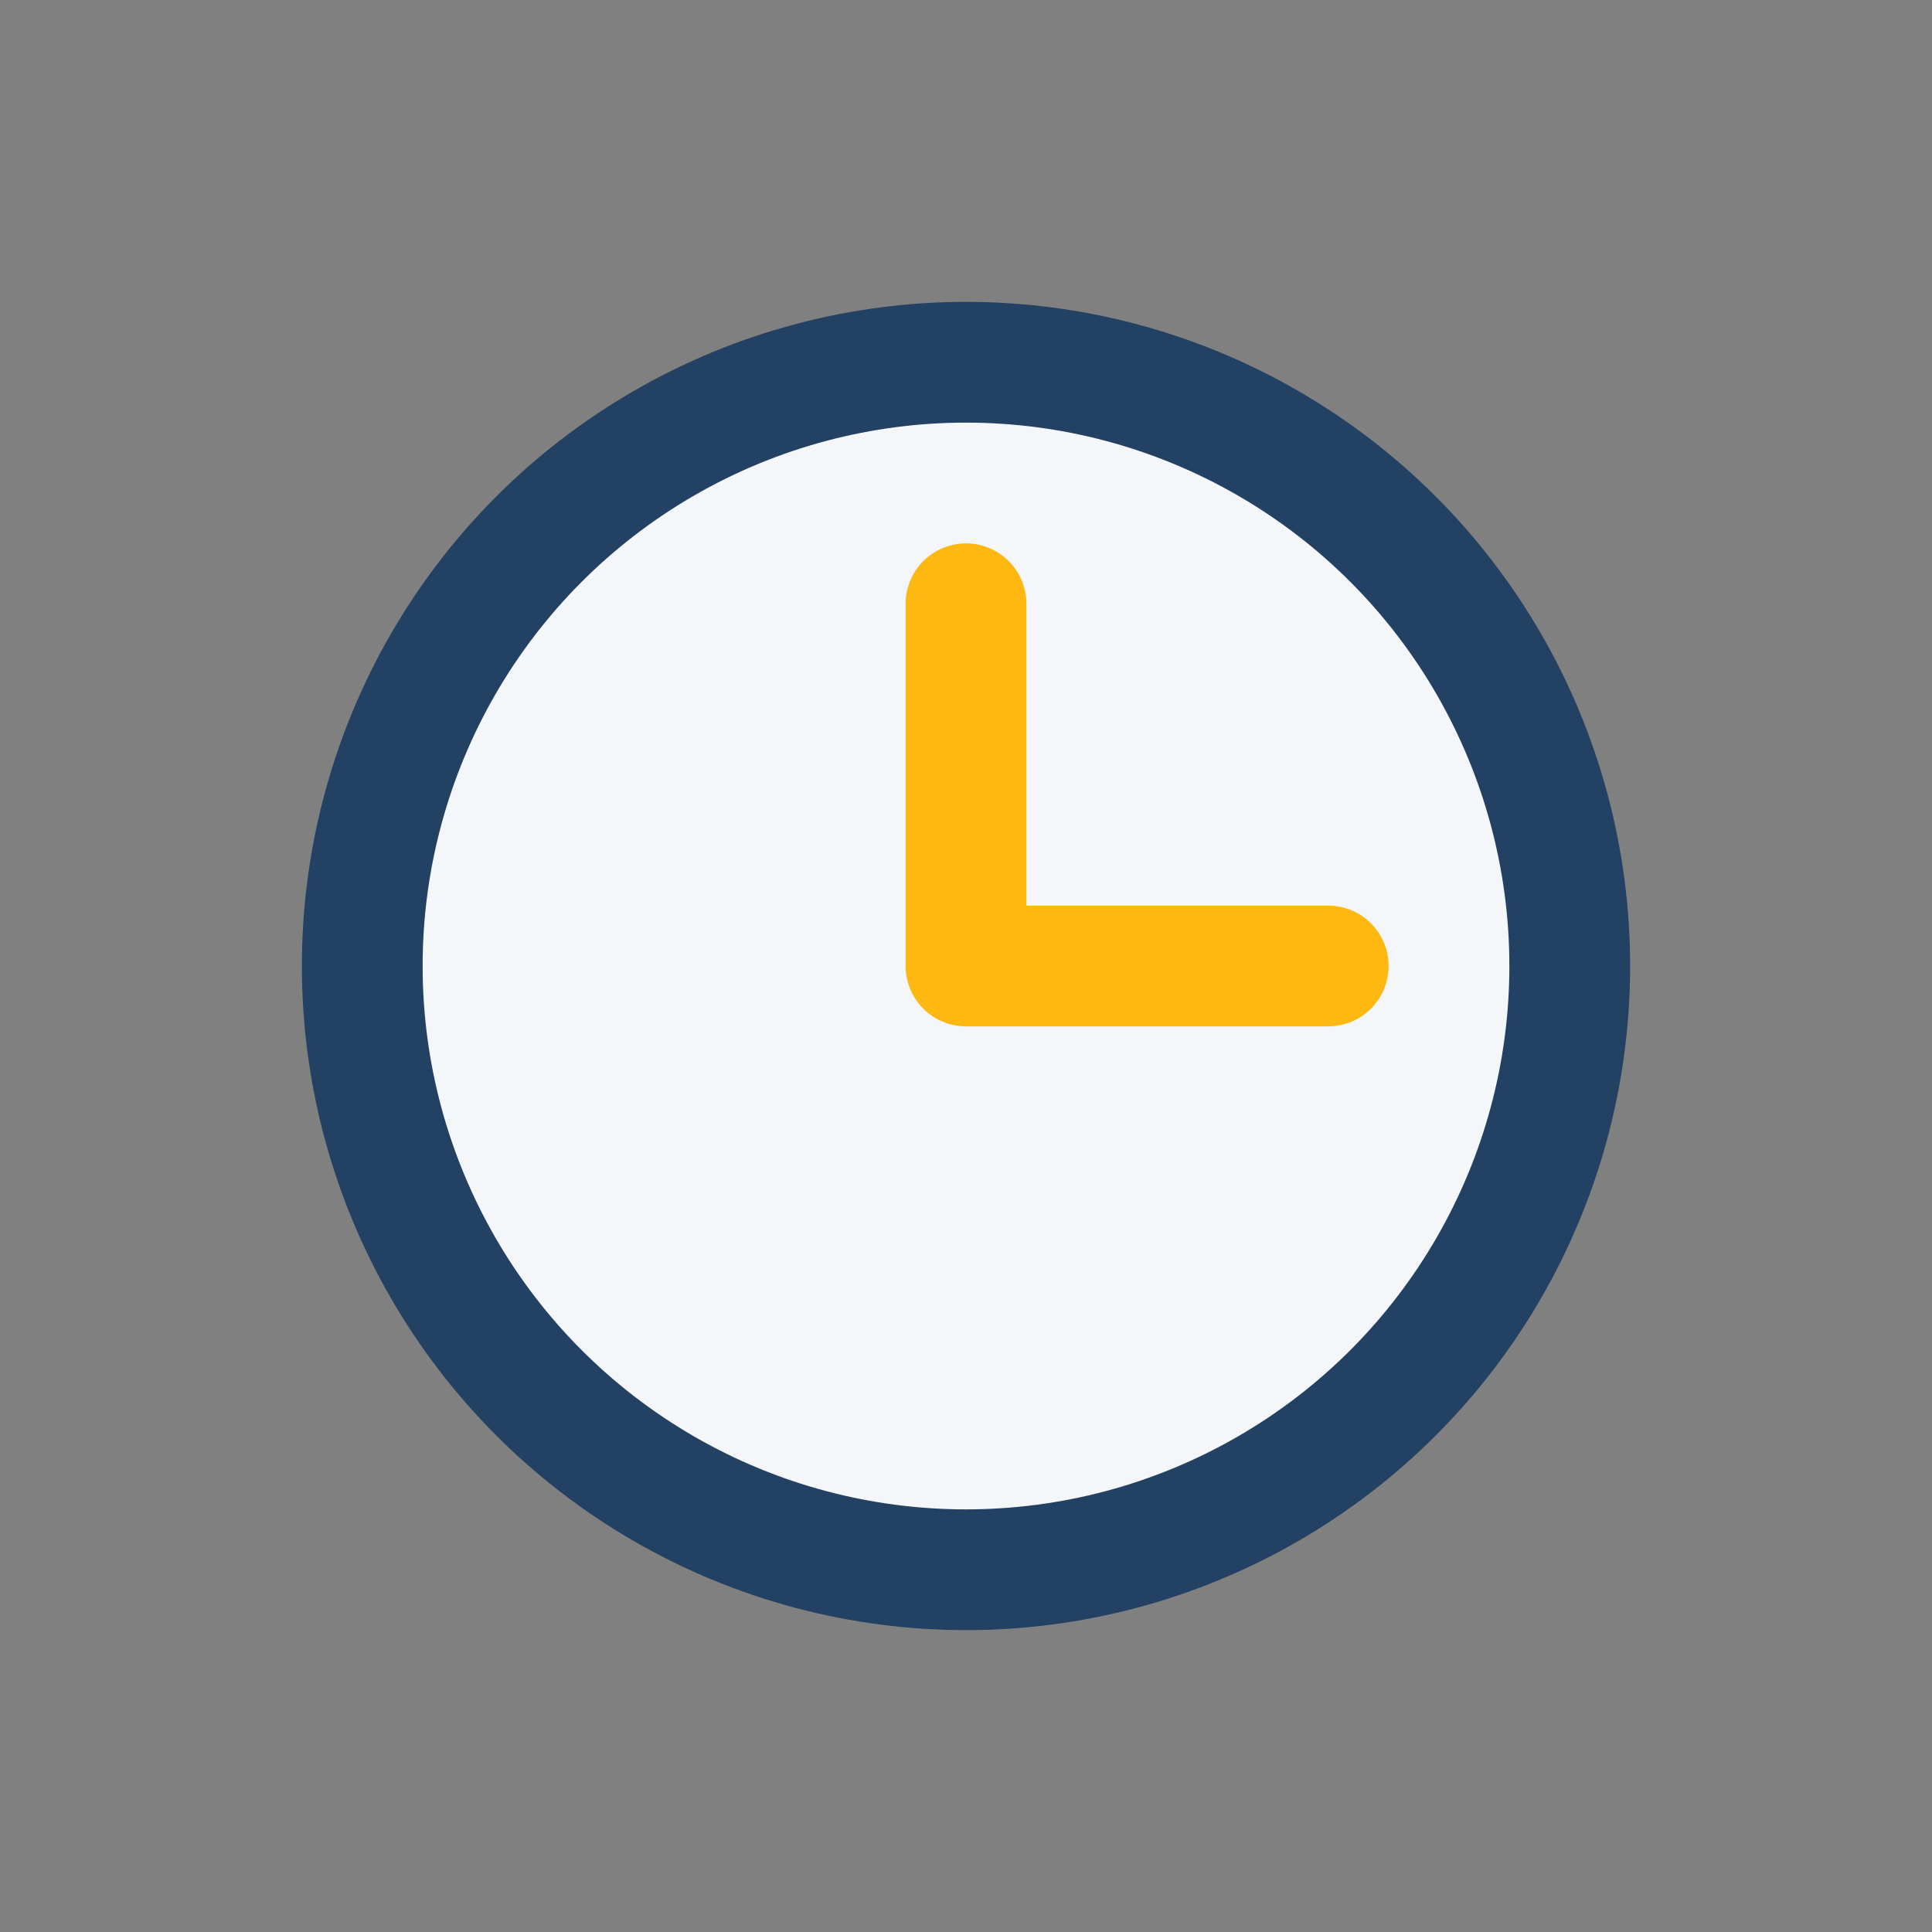 <?xml version="1.0" encoding="UTF-8"?>
<svg xmlns="http://www.w3.org/2000/svg" width="32" height="32" viewBox="0 0 32 32"><rect x="0" y="0" width="32" height="32" fill="#808080" stroke="none"/><circle cx="16" cy="16" r="10" fill="#F5F6FA" stroke="#234163" stroke-width="2"/><path d="M16 16V10M16 16h6" stroke="#FDB812" stroke-width="2" stroke-linecap="round"/></svg>
